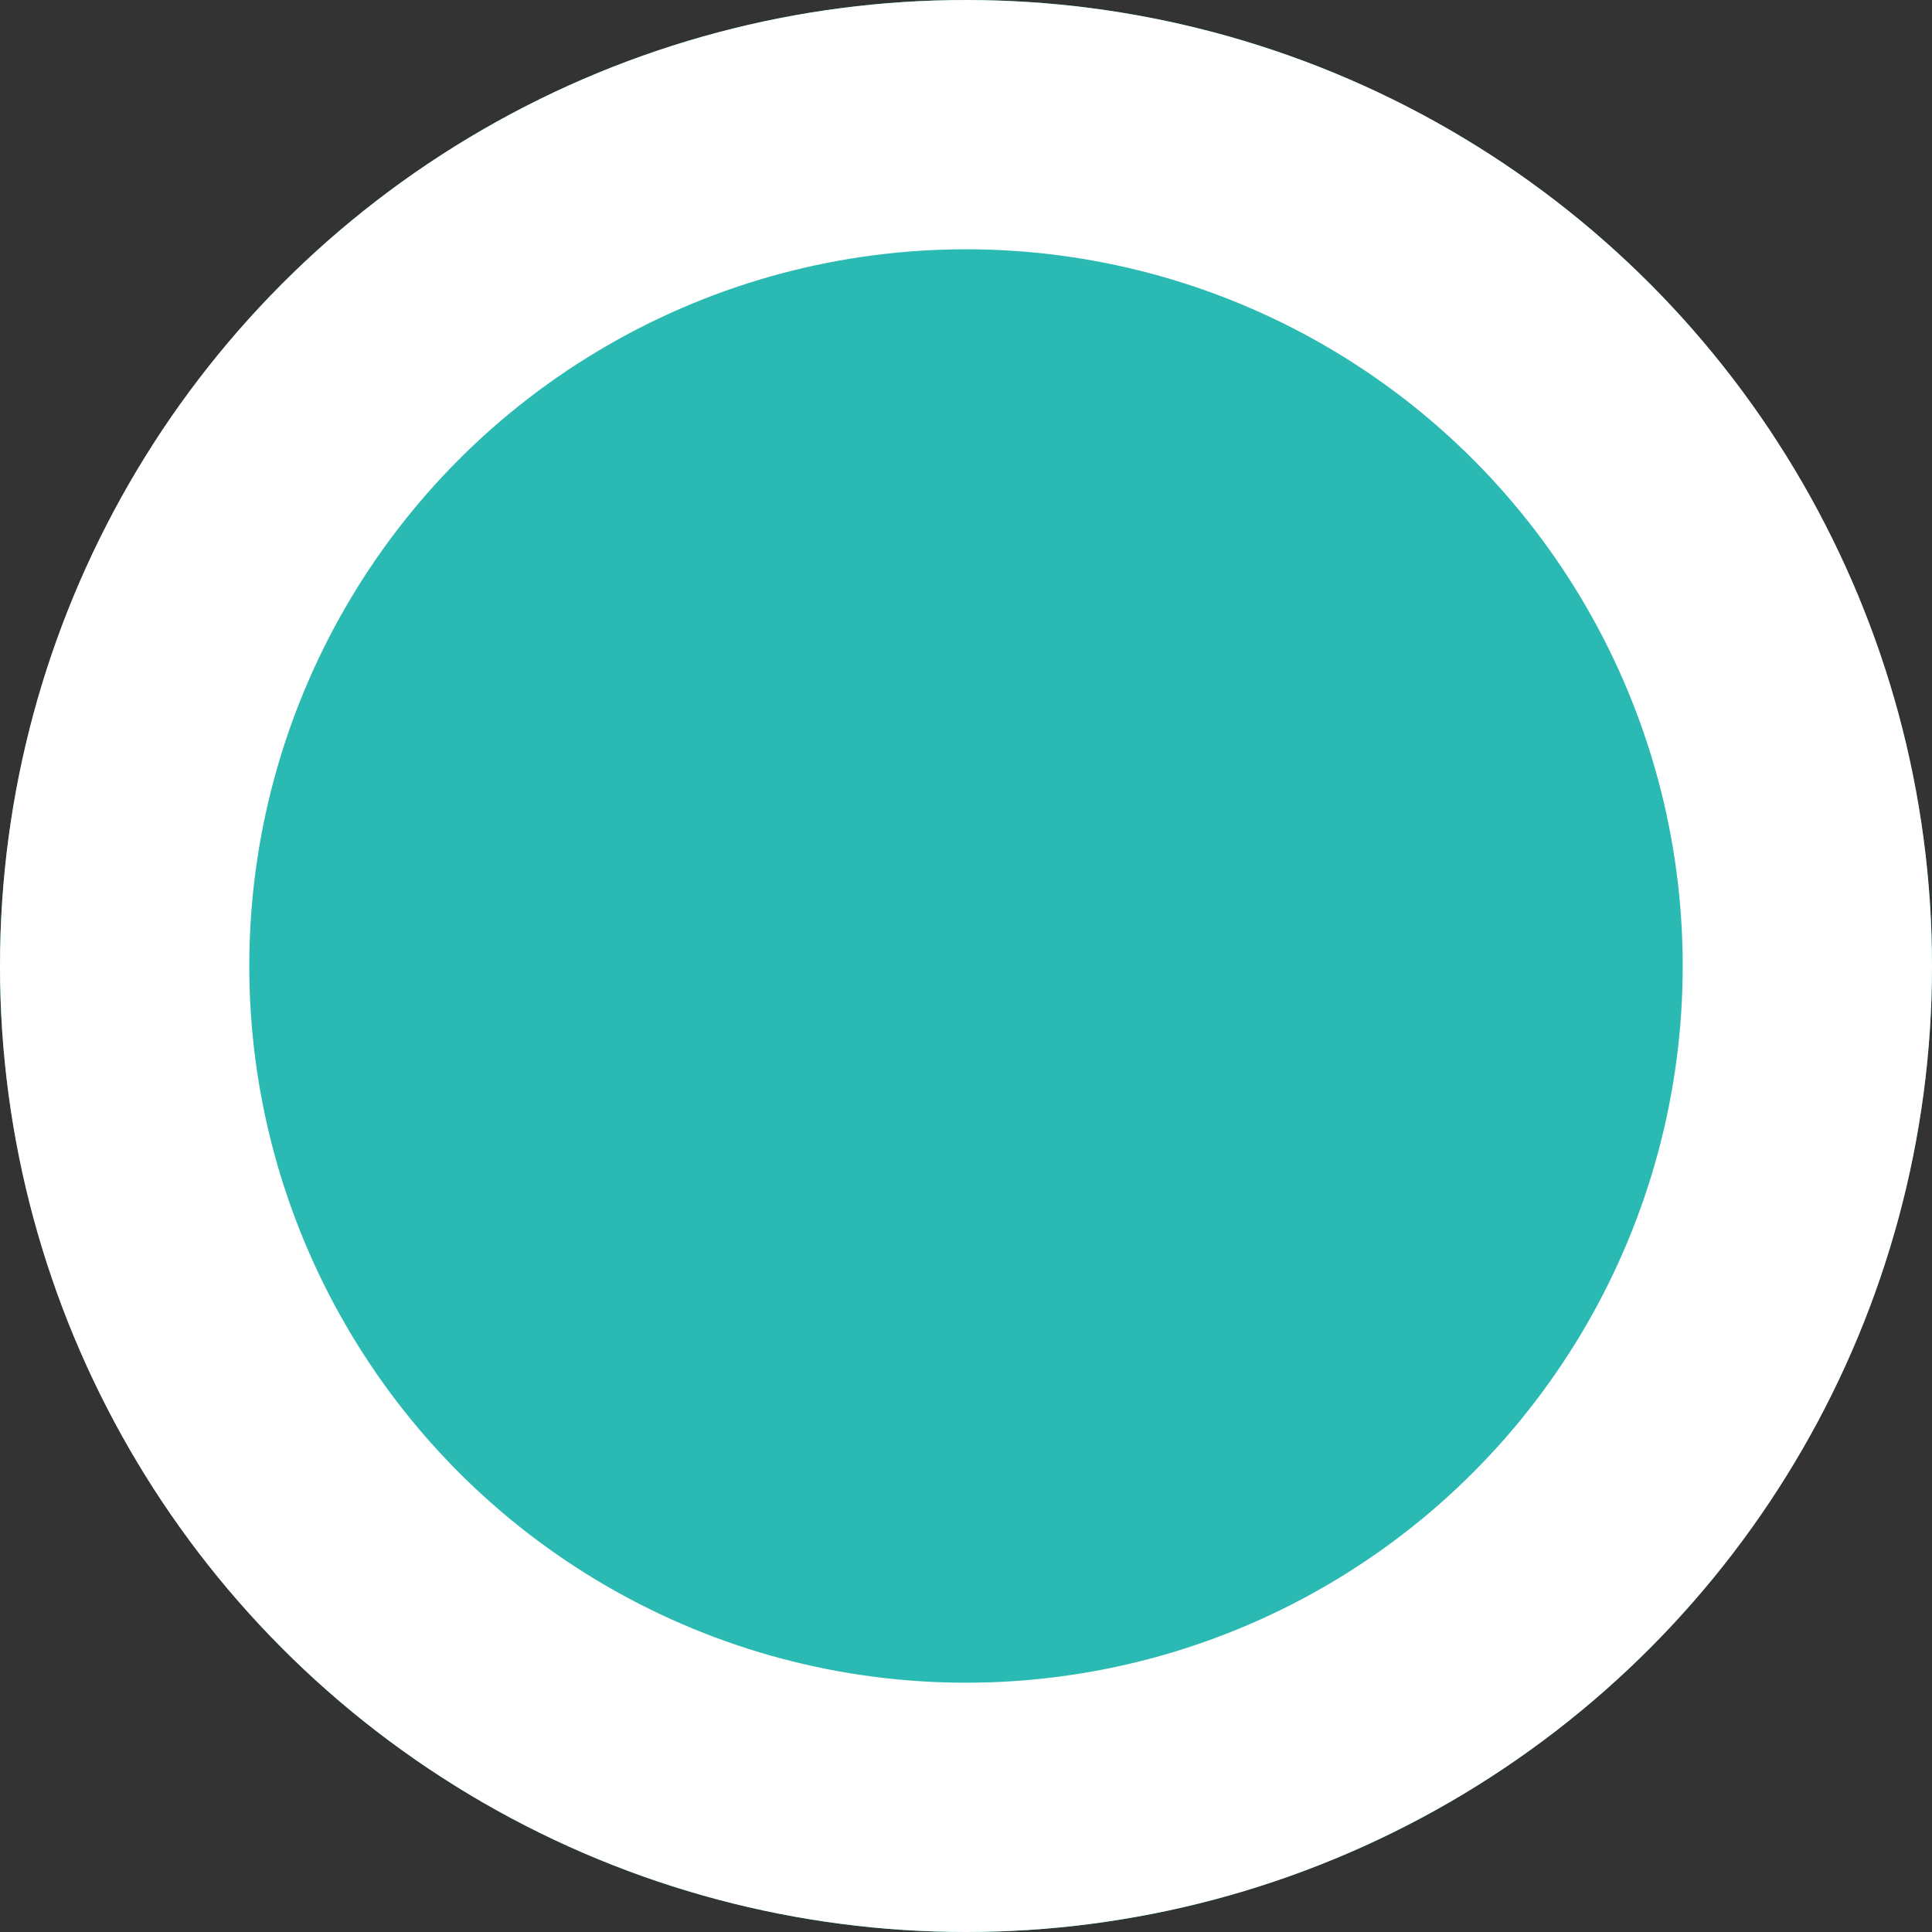 <svg height="31" viewBox="0 0 31 31" width="31" xmlns="http://www.w3.org/2000/svg"><rect x="0" y="0" width="31" height="31" fill="#333333" stroke="none"/><g fill="#2abab3" stroke="#fff" stroke-width="4"><circle cx="15.5" cy="15.5" r="15.5" stroke="none"/><circle cx="15.5" cy="15.5" fill="none" r="13.5"/></g></svg>